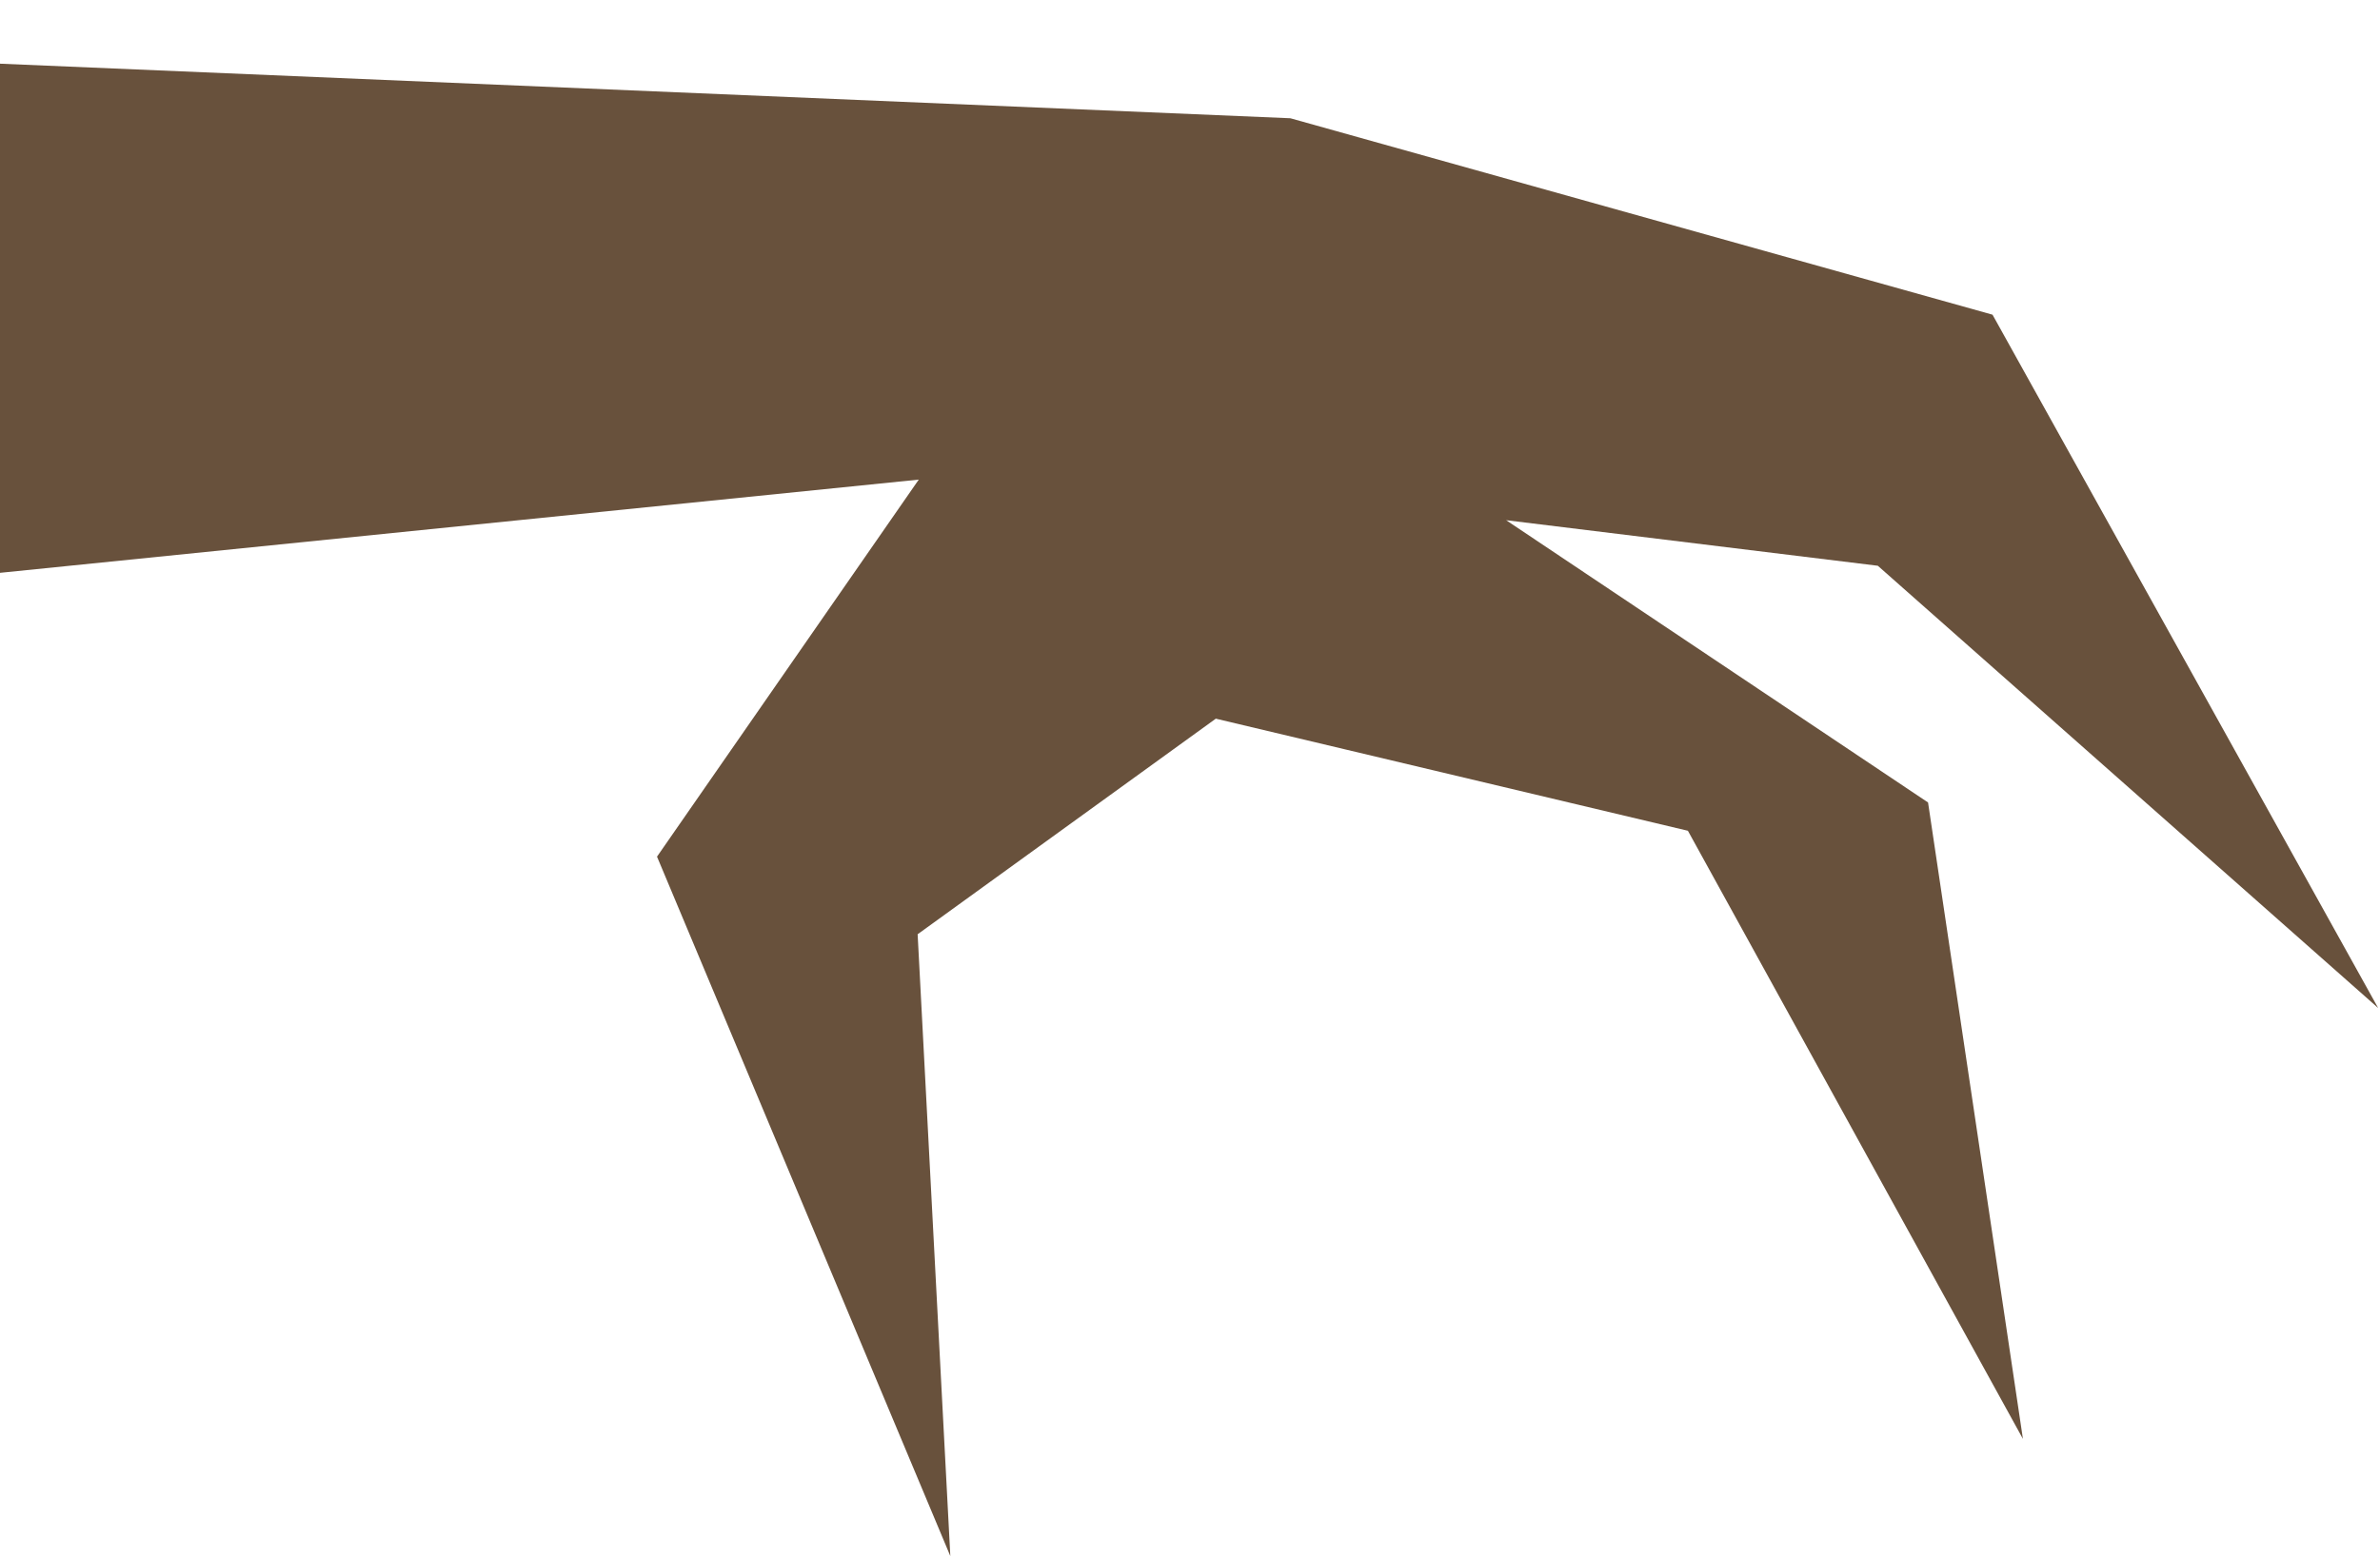 <svg width="281" height="184" viewBox="0 0 281 184" fill="none" xmlns="http://www.w3.org/2000/svg">
<path d="M152.354 13.966L-177.837 9.52358e-05L-205.237 88.48L108.476 56.641L77.572 101.169L112.202 183.77L108.343 110.335L143.547 84.874L199.286 98.113L238.841 169.933L227.64 94.773L177.827 61.436L221.709 66.816L280.781 119.042L235.251 37.164L152.354 13.966Z" fill="#68513C"/>
</svg>
